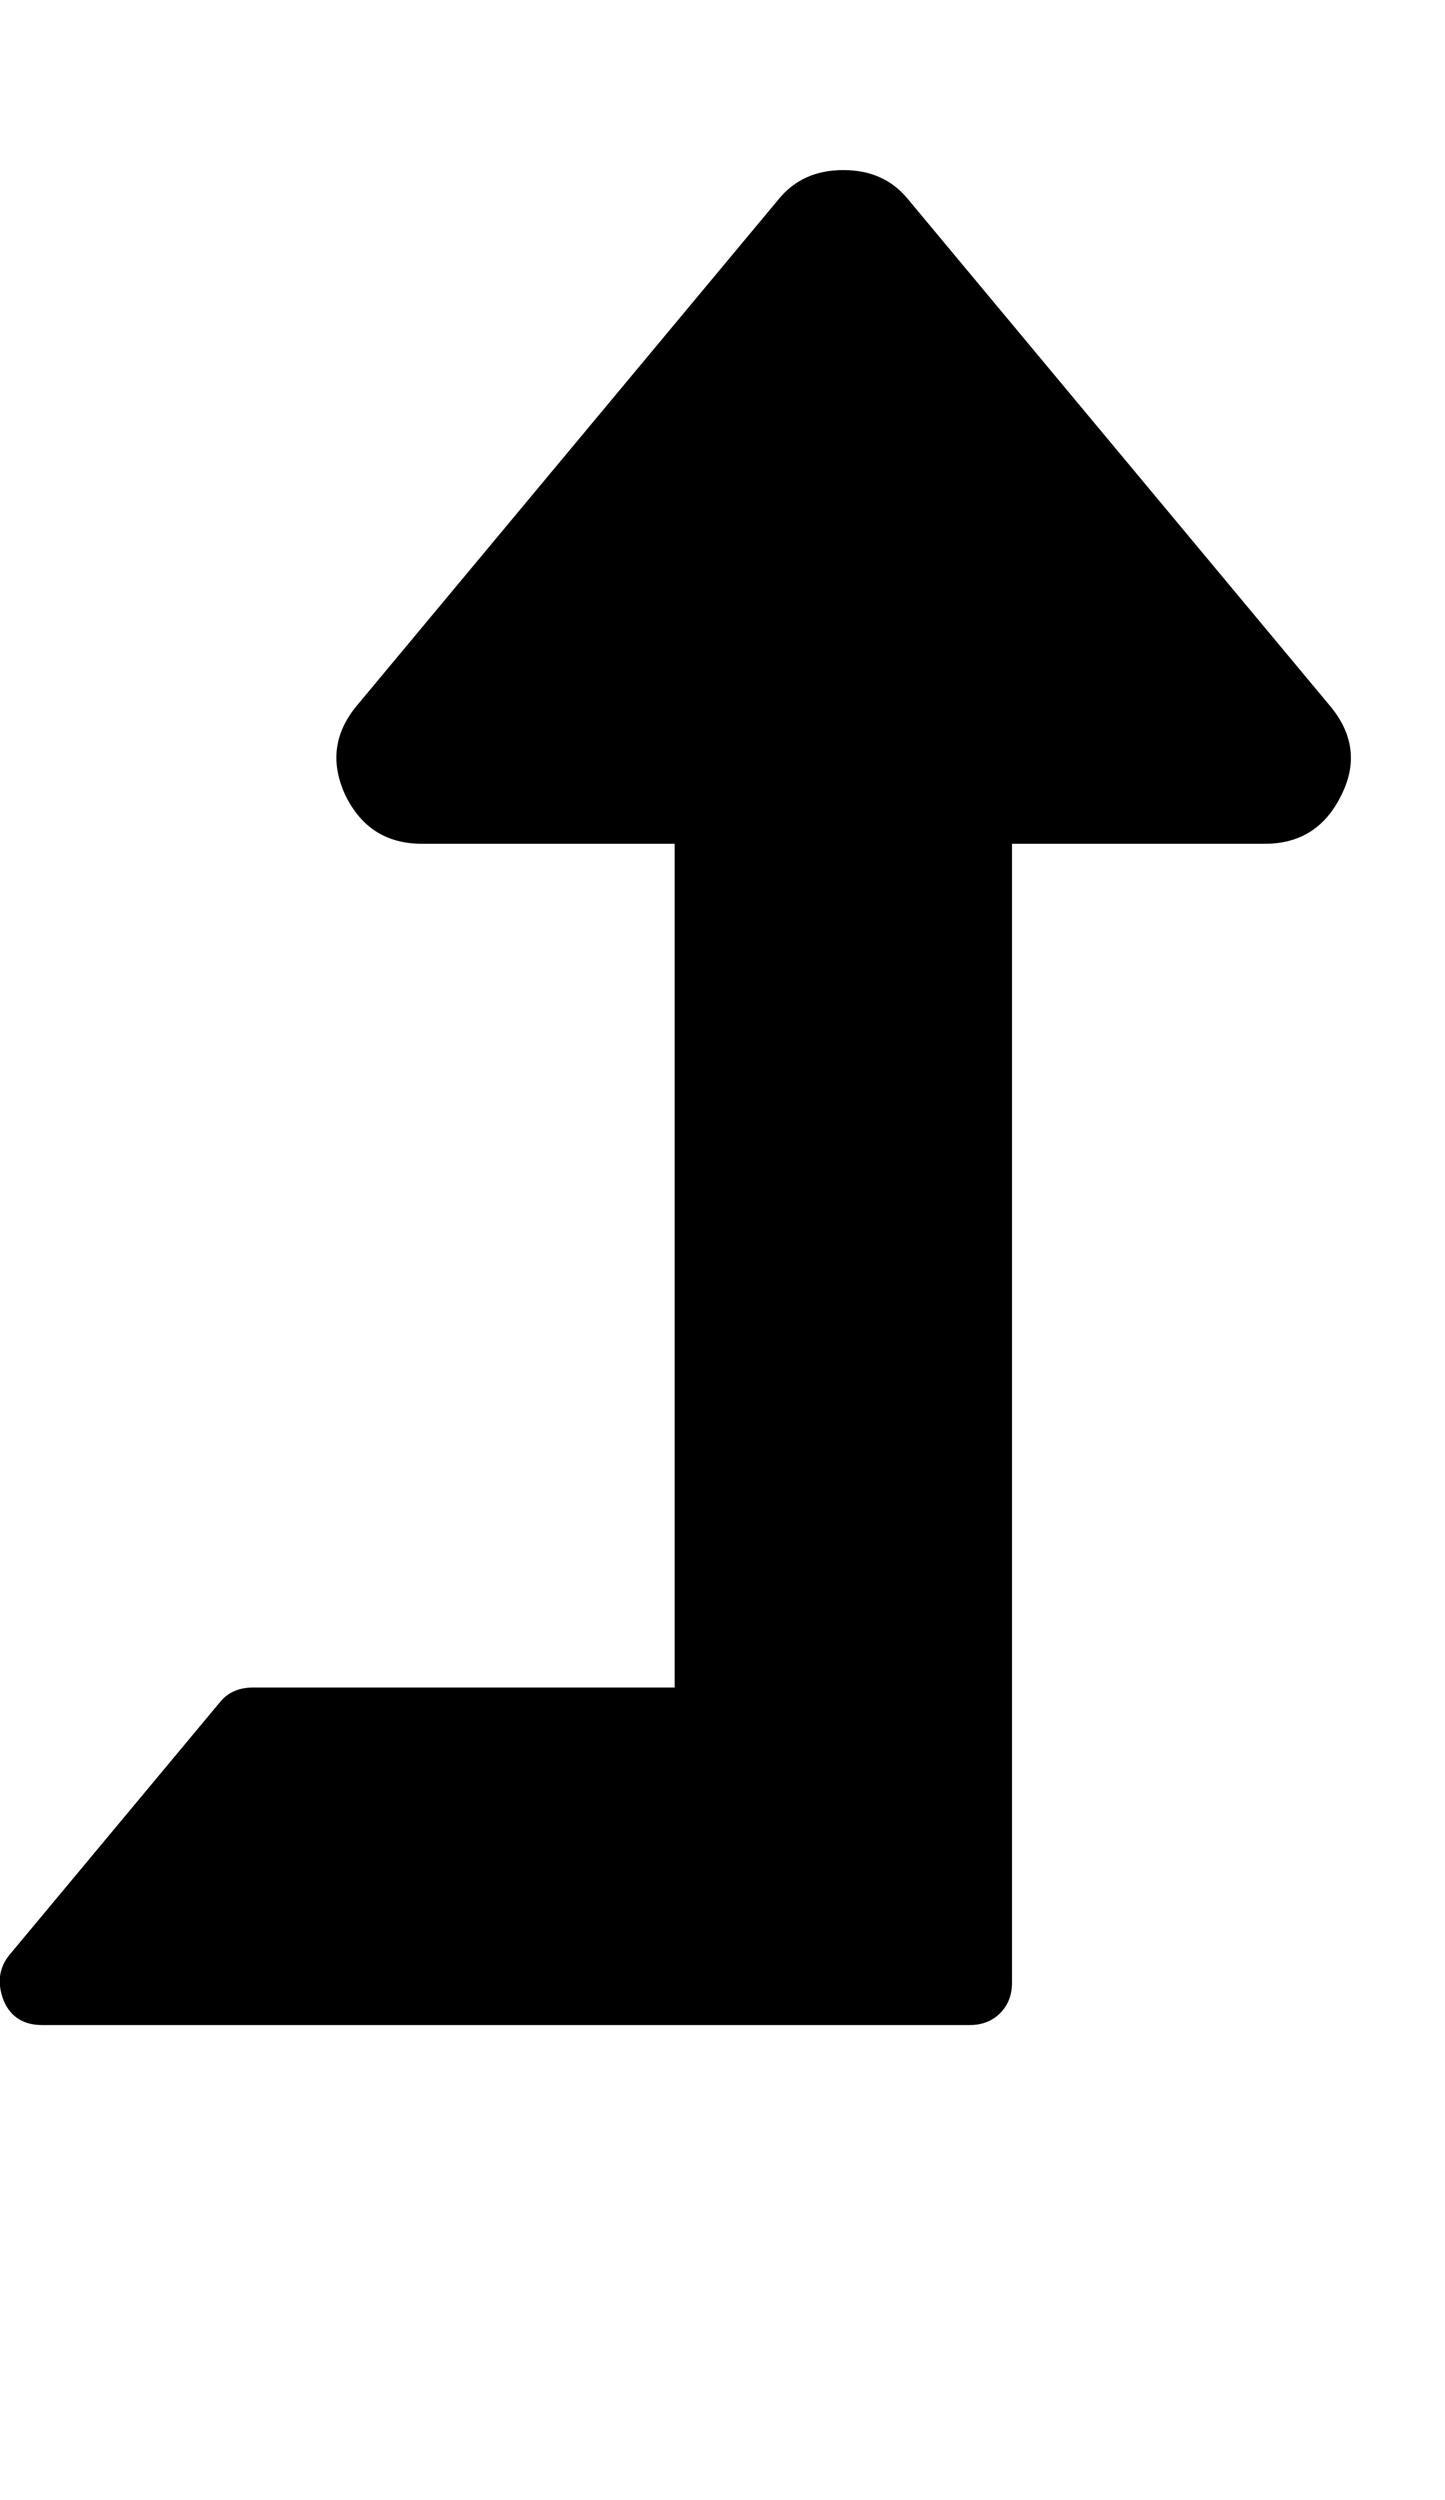 <svg version="1.1" xmlns="http://www.w3.org/2000/svg" xmlns:xlink="http://www.w3.org/1999/xlink" id="level-up" viewBox="0 0 1096.609 1896.083"><path d="M1018 603q-18 37-58 37H768v864q0 14-9 23t-23 9H32q-21 0-29-18-8-20 4-35l160-192q9-11 25-11h320V640H320q-40 0-58-37-17-37 9-68l320-384q18-22 49-22t49 22l320 384q27 32 9 68z"/></svg>